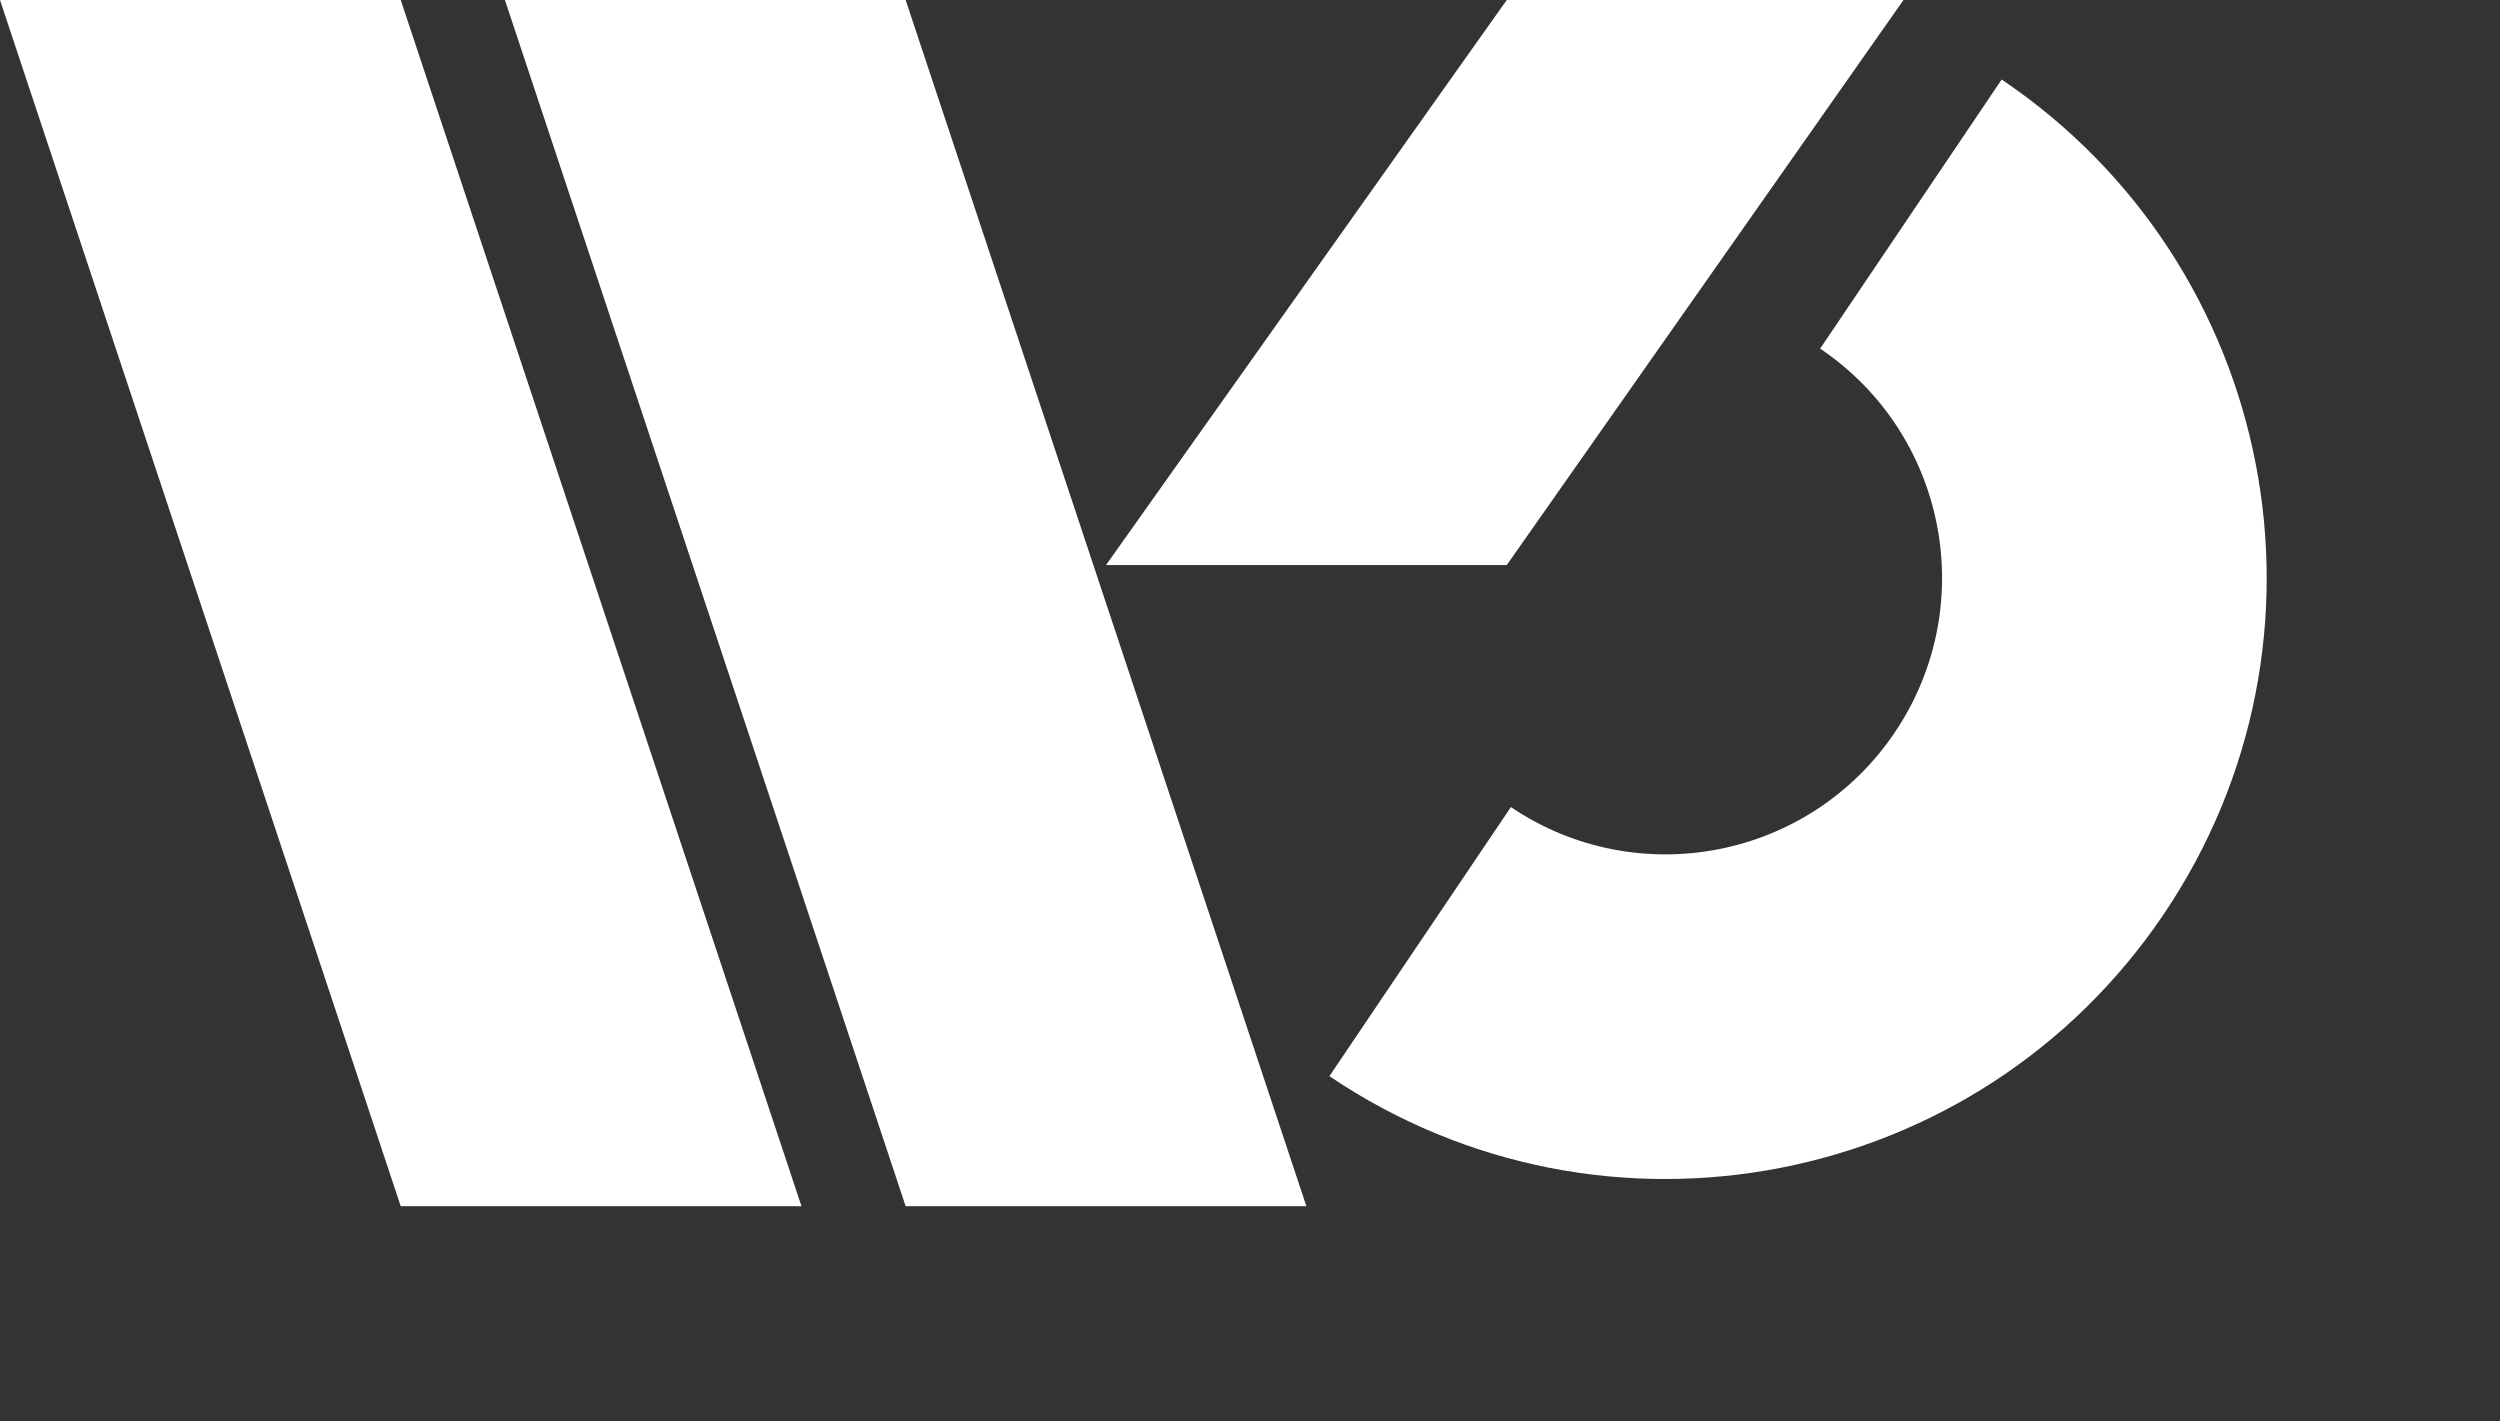<?xml version="1.0" encoding="UTF-8"?> <svg xmlns="http://www.w3.org/2000/svg" width="146" height="83" viewBox="0 0 146 83" fill="none"><rect x="0" y="0" width="146" height="83" fill="#333333" stroke="none"/> <path d="M87.995 0H111.164L87.995 32.998H64.592L87.995 0Z" fill="white"></path> <path d="M29.487 0H52.89L76.293 70.443H52.89L29.487 0Z" fill="white"></path> <path d="M0 0H23.403L46.806 70.443H23.403L0 0Z" fill="white"></path> <path fill-rule="evenodd" clip-rule="evenodd" d="M77.637 62.849C93.71 73.691 115.529 69.45 126.37 53.377C137.211 37.304 132.97 15.485 116.897 4.644L106.297 20.359C113.691 25.346 115.641 35.383 110.654 42.776C105.667 50.17 95.631 52.121 88.237 47.134L77.637 62.849Z" fill="white"></path> </svg> 